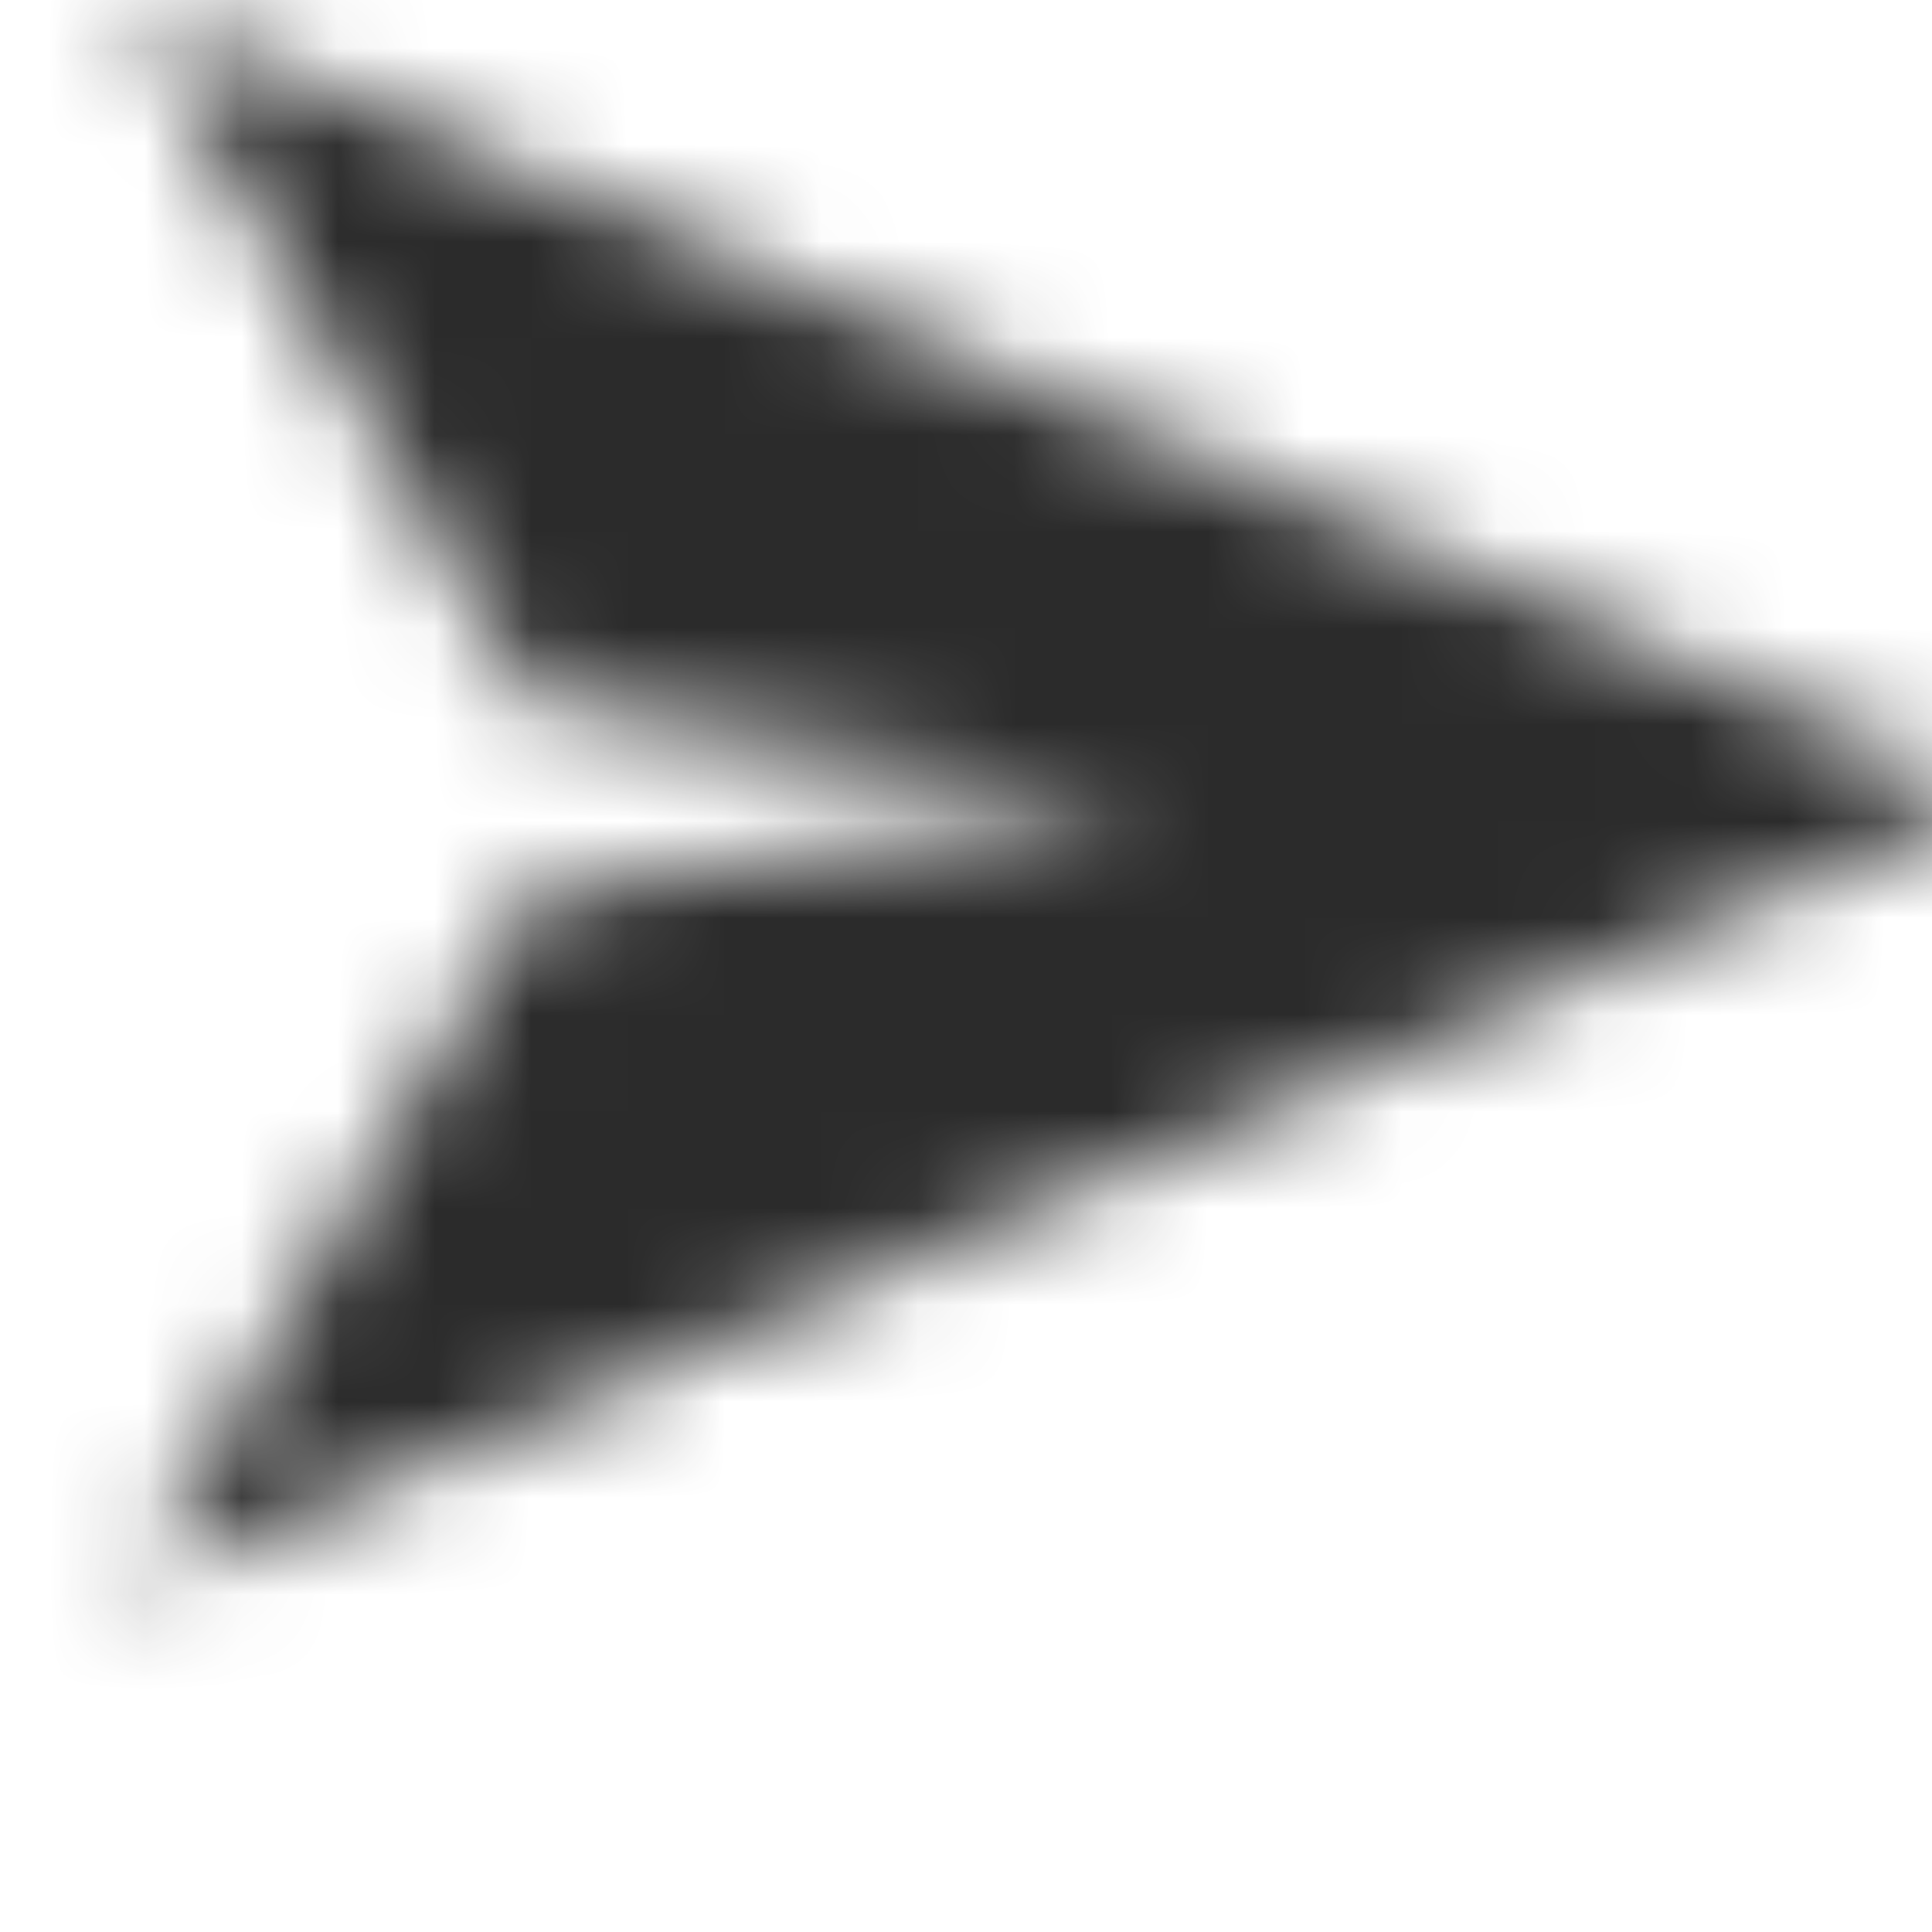 <svg xmlns="http://www.w3.org/2000/svg" xmlns:xlink="http://www.w3.org/1999/xlink" width="20" height="20" viewBox="0 0 20 20">
    <defs>
        <path id="a" d="M5.467 7.26L1.38.093 20.746 8.26l-9.683 4.083-9.683 4.083L5.467 9.26l6.432-1z"/>
    </defs>
    <g fill="none" fill-rule="evenodd">
        <mask id="b" fill="#fff">
            <use xlink:href="#a"/>
        </mask>
        <g fill="#2b2b2b" mask="url(#b)">
            <path d="M0 0h20v20H0z"/>
        </g>
    </g>
</svg>
